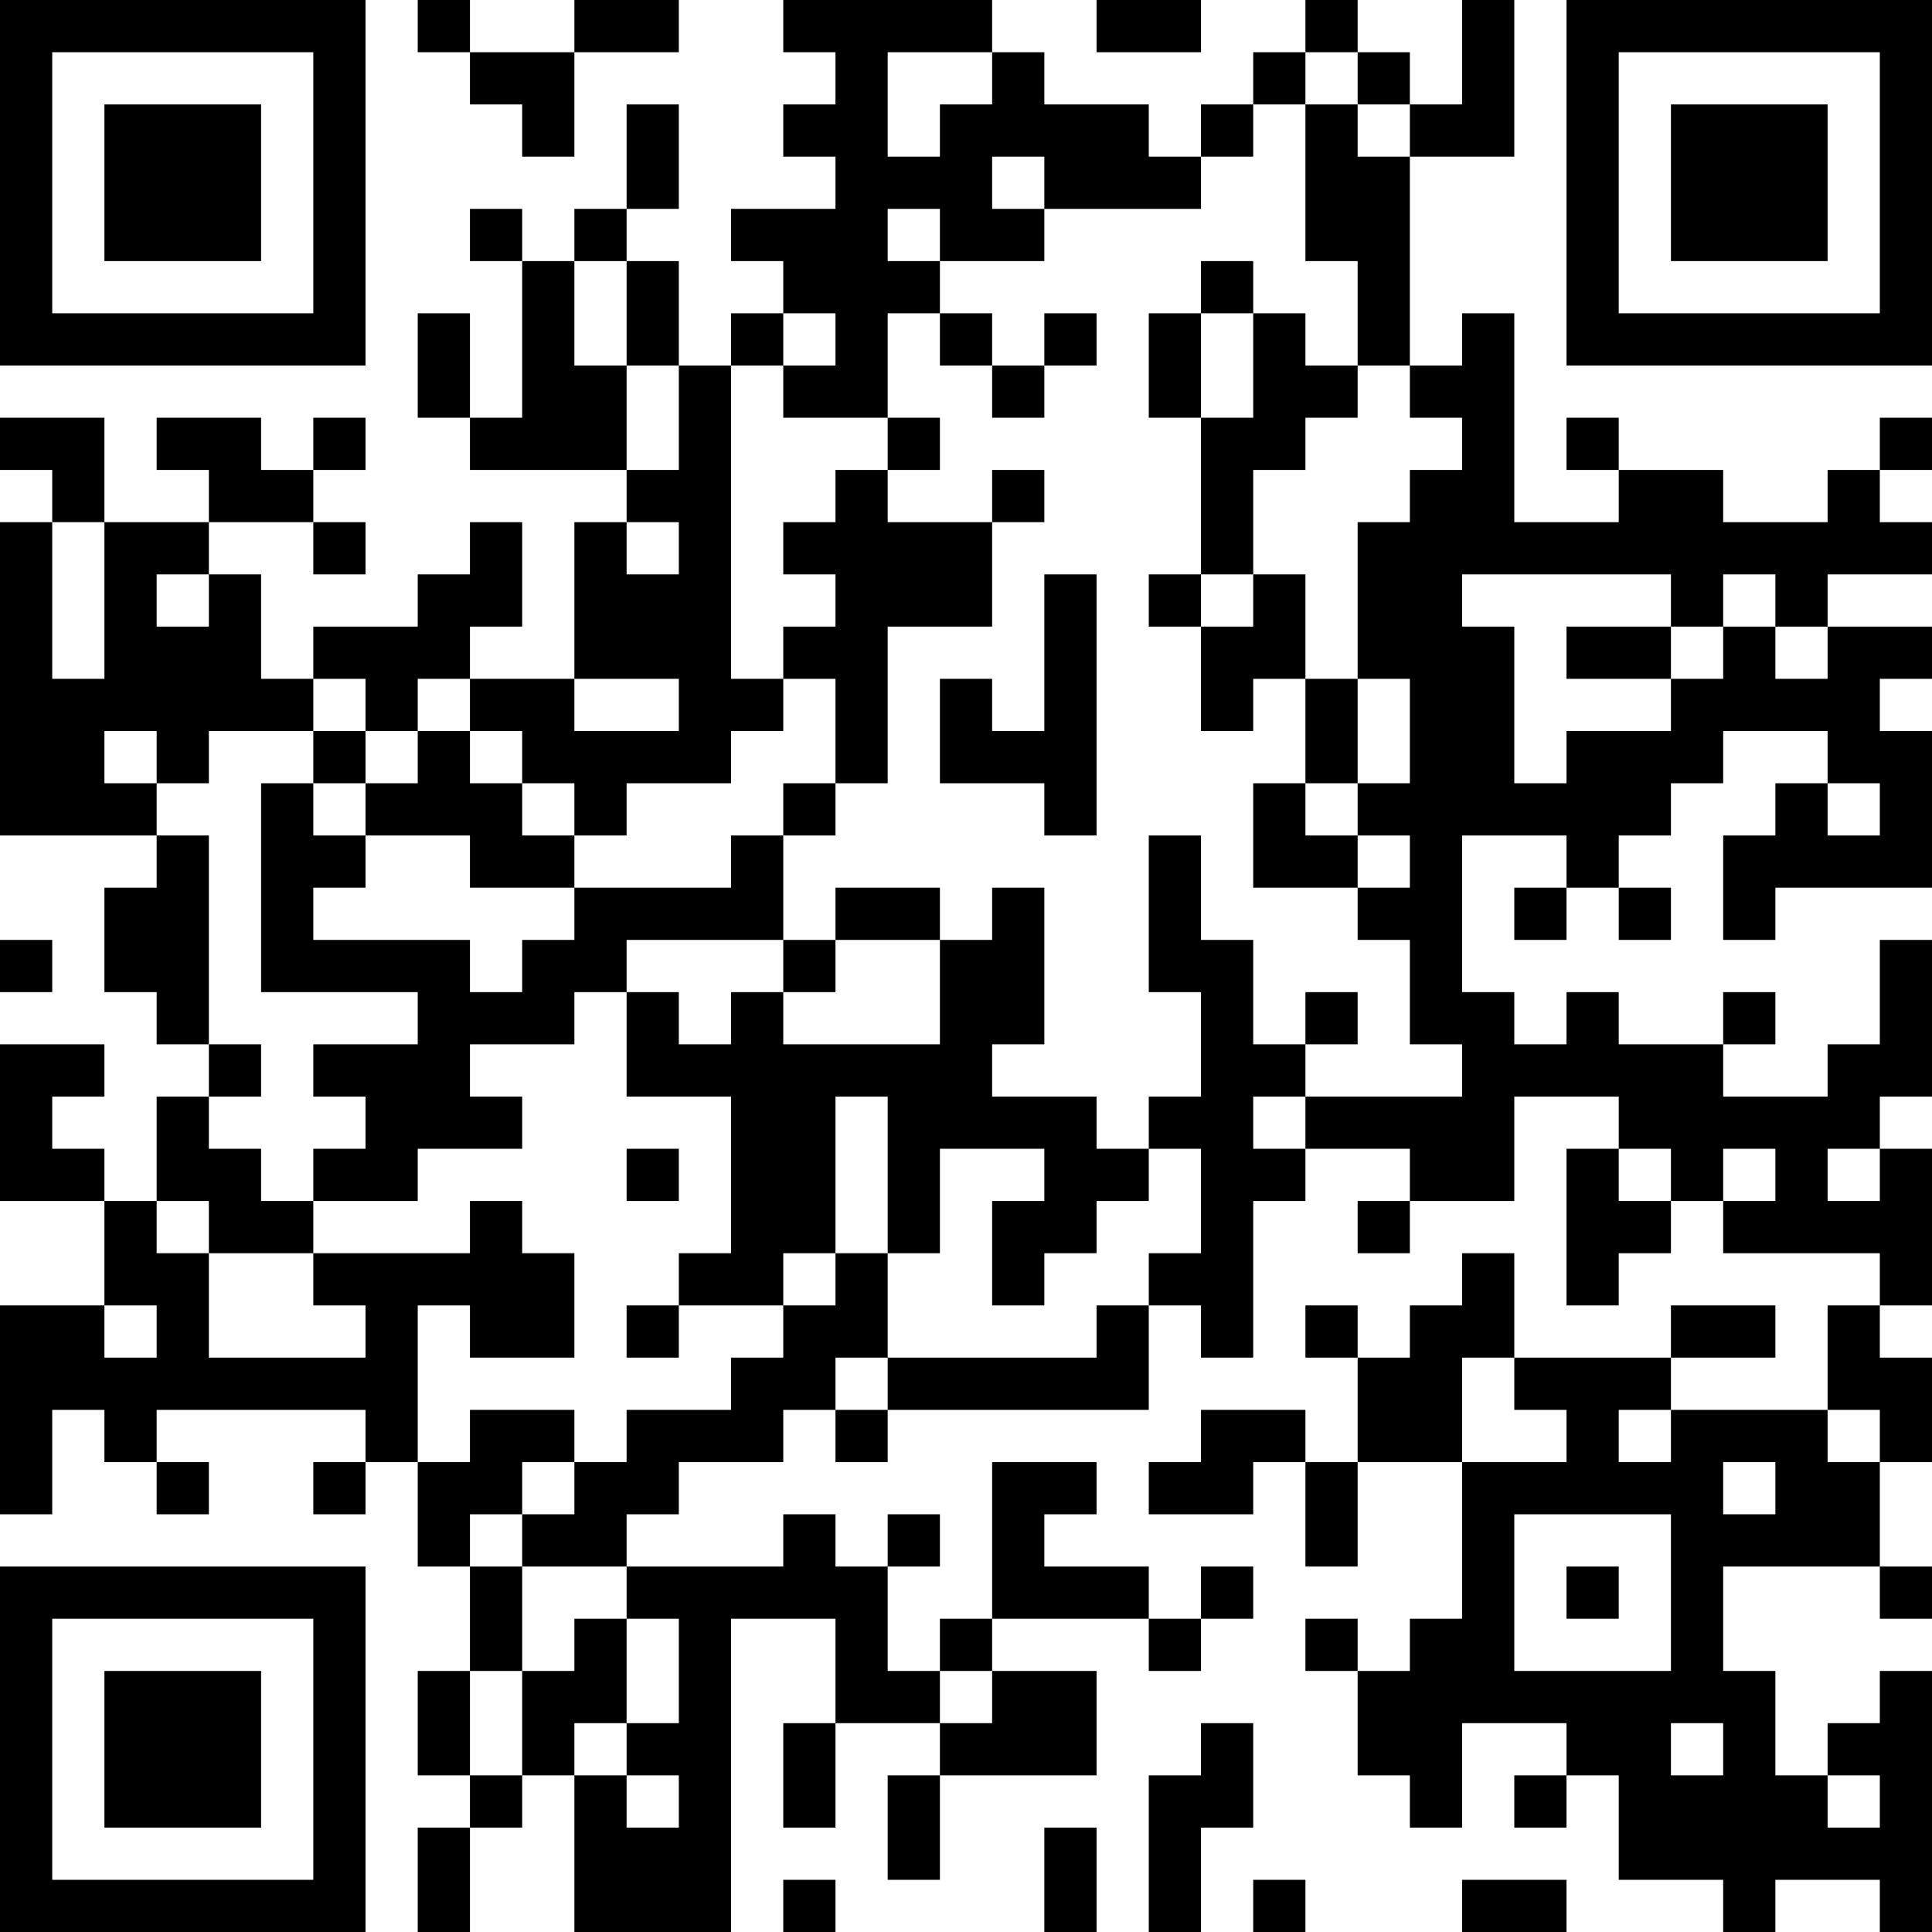 <?xml version="1.0" encoding="UTF-8"?>
<svg xmlns="http://www.w3.org/2000/svg" version="1.1" width="400" height="400" viewBox="0 0 400 400"><rect x="0" y="0" width="400" height="400" fill="#ffffff"/><g transform="scale(10.811)"><g transform="translate(0,0)"><path fill-rule="evenodd" d="M8 0L8 1L9 1L9 2L10 2L10 3L11 3L11 1L13 1L13 0L11 0L11 1L9 1L9 0ZM15 0L15 1L16 1L16 2L15 2L15 3L16 3L16 4L14 4L14 5L15 5L15 6L14 6L14 7L13 7L13 5L12 5L12 4L13 4L13 2L12 2L12 4L11 4L11 5L10 5L10 4L9 4L9 5L10 5L10 8L9 8L9 6L8 6L8 8L9 8L9 9L12 9L12 10L11 10L11 13L9 13L9 12L10 12L10 10L9 10L9 11L8 11L8 12L6 12L6 13L5 13L5 11L4 11L4 10L6 10L6 11L7 11L7 10L6 10L6 9L7 9L7 8L6 8L6 9L5 9L5 8L3 8L3 9L4 9L4 10L2 10L2 8L0 8L0 9L1 9L1 10L0 10L0 16L3 16L3 17L2 17L2 19L3 19L3 20L4 20L4 21L3 21L3 23L2 23L2 22L1 22L1 21L2 21L2 20L0 20L0 23L2 23L2 25L0 25L0 29L1 29L1 27L2 27L2 28L3 28L3 29L4 29L4 28L3 28L3 27L7 27L7 28L6 28L6 29L7 29L7 28L8 28L8 30L9 30L9 32L8 32L8 34L9 34L9 35L8 35L8 37L9 37L9 35L10 35L10 34L11 34L11 37L14 37L14 31L16 31L16 33L15 33L15 35L16 35L16 33L18 33L18 34L17 34L17 36L18 36L18 34L21 34L21 32L19 32L19 31L22 31L22 32L23 32L23 31L24 31L24 30L23 30L23 31L22 31L22 30L20 30L20 29L21 29L21 28L19 28L19 31L18 31L18 32L17 32L17 30L18 30L18 29L17 29L17 30L16 30L16 29L15 29L15 30L12 30L12 29L13 29L13 28L15 28L15 27L16 27L16 28L17 28L17 27L22 27L22 25L23 25L23 26L24 26L24 23L25 23L25 22L27 22L27 23L26 23L26 24L27 24L27 23L29 23L29 21L31 21L31 22L30 22L30 25L31 25L31 24L32 24L32 23L33 23L33 24L36 24L36 25L35 25L35 27L32 27L32 26L34 26L34 25L32 25L32 26L29 26L29 24L28 24L28 25L27 25L27 26L26 26L26 25L25 25L25 26L26 26L26 28L25 28L25 27L23 27L23 28L22 28L22 29L24 29L24 28L25 28L25 30L26 30L26 28L28 28L28 31L27 31L27 32L26 32L26 31L25 31L25 32L26 32L26 34L27 34L27 35L28 35L28 33L30 33L30 34L29 34L29 35L30 35L30 34L31 34L31 36L33 36L33 37L34 37L34 36L36 36L36 37L37 37L37 32L36 32L36 33L35 33L35 34L34 34L34 32L33 32L33 30L36 30L36 31L37 31L37 30L36 30L36 28L37 28L37 26L36 26L36 25L37 25L37 22L36 22L36 21L37 21L37 18L36 18L36 20L35 20L35 21L33 21L33 20L34 20L34 19L33 19L33 20L31 20L31 19L30 19L30 20L29 20L29 19L28 19L28 16L30 16L30 17L29 17L29 18L30 18L30 17L31 17L31 18L32 18L32 17L31 17L31 16L32 16L32 15L33 15L33 14L35 14L35 15L34 15L34 16L33 16L33 18L34 18L34 17L37 17L37 14L36 14L36 13L37 13L37 12L35 12L35 11L37 11L37 10L36 10L36 9L37 9L37 8L36 8L36 9L35 9L35 10L33 10L33 9L31 9L31 8L30 8L30 9L31 9L31 10L29 10L29 6L28 6L28 7L27 7L27 3L29 3L29 0L28 0L28 2L27 2L27 1L26 1L26 0L25 0L25 1L24 1L24 2L23 2L23 3L22 3L22 2L20 2L20 1L19 1L19 0ZM21 0L21 1L23 1L23 0ZM17 1L17 3L18 3L18 2L19 2L19 1ZM25 1L25 2L24 2L24 3L23 3L23 4L20 4L20 3L19 3L19 4L20 4L20 5L18 5L18 4L17 4L17 5L18 5L18 6L17 6L17 8L15 8L15 7L16 7L16 6L15 6L15 7L14 7L14 13L15 13L15 14L14 14L14 15L12 15L12 16L11 16L11 15L10 15L10 14L9 14L9 13L8 13L8 14L7 14L7 13L6 13L6 14L4 14L4 15L3 15L3 14L2 14L2 15L3 15L3 16L4 16L4 20L5 20L5 21L4 21L4 22L5 22L5 23L6 23L6 24L4 24L4 23L3 23L3 24L4 24L4 26L7 26L7 25L6 25L6 24L9 24L9 23L10 23L10 24L11 24L11 26L9 26L9 25L8 25L8 28L9 28L9 27L11 27L11 28L10 28L10 29L9 29L9 30L10 30L10 32L9 32L9 34L10 34L10 32L11 32L11 31L12 31L12 33L11 33L11 34L12 34L12 35L13 35L13 34L12 34L12 33L13 33L13 31L12 31L12 30L10 30L10 29L11 29L11 28L12 28L12 27L14 27L14 26L15 26L15 25L16 25L16 24L17 24L17 26L16 26L16 27L17 27L17 26L21 26L21 25L22 25L22 24L23 24L23 22L22 22L22 21L23 21L23 19L22 19L22 16L23 16L23 18L24 18L24 20L25 20L25 21L24 21L24 22L25 22L25 21L28 21L28 20L27 20L27 18L26 18L26 17L27 17L27 16L26 16L26 15L27 15L27 13L26 13L26 10L27 10L27 9L28 9L28 8L27 8L27 7L26 7L26 5L25 5L25 2L26 2L26 3L27 3L27 2L26 2L26 1ZM11 5L11 7L12 7L12 9L13 9L13 7L12 7L12 5ZM23 5L23 6L22 6L22 8L23 8L23 11L22 11L22 12L23 12L23 14L24 14L24 13L25 13L25 15L24 15L24 17L26 17L26 16L25 16L25 15L26 15L26 13L25 13L25 11L24 11L24 9L25 9L25 8L26 8L26 7L25 7L25 6L24 6L24 5ZM18 6L18 7L19 7L19 8L20 8L20 7L21 7L21 6L20 6L20 7L19 7L19 6ZM23 6L23 8L24 8L24 6ZM17 8L17 9L16 9L16 10L15 10L15 11L16 11L16 12L15 12L15 13L16 13L16 15L15 15L15 16L14 16L14 17L11 17L11 16L10 16L10 15L9 15L9 14L8 14L8 15L7 15L7 14L6 14L6 15L5 15L5 19L8 19L8 20L6 20L6 21L7 21L7 22L6 22L6 23L8 23L8 22L10 22L10 21L9 21L9 20L11 20L11 19L12 19L12 21L14 21L14 24L13 24L13 25L12 25L12 26L13 26L13 25L15 25L15 24L16 24L16 21L17 21L17 24L18 24L18 22L20 22L20 23L19 23L19 25L20 25L20 24L21 24L21 23L22 23L22 22L21 22L21 21L19 21L19 20L20 20L20 17L19 17L19 18L18 18L18 17L16 17L16 18L15 18L15 16L16 16L16 15L17 15L17 12L19 12L19 10L20 10L20 9L19 9L19 10L17 10L17 9L18 9L18 8ZM1 10L1 13L2 13L2 10ZM12 10L12 11L13 11L13 10ZM3 11L3 12L4 12L4 11ZM20 11L20 14L19 14L19 13L18 13L18 15L20 15L20 16L21 16L21 11ZM23 11L23 12L24 12L24 11ZM28 11L28 12L29 12L29 15L30 15L30 14L32 14L32 13L33 13L33 12L34 12L34 13L35 13L35 12L34 12L34 11L33 11L33 12L32 12L32 11ZM30 12L30 13L32 13L32 12ZM11 13L11 14L13 14L13 13ZM6 15L6 16L7 16L7 17L6 17L6 18L9 18L9 19L10 19L10 18L11 18L11 17L9 17L9 16L7 16L7 15ZM35 15L35 16L36 16L36 15ZM0 18L0 19L1 19L1 18ZM12 18L12 19L13 19L13 20L14 20L14 19L15 19L15 20L18 20L18 18L16 18L16 19L15 19L15 18ZM25 19L25 20L26 20L26 19ZM12 22L12 23L13 23L13 22ZM31 22L31 23L32 23L32 22ZM33 22L33 23L34 23L34 22ZM35 22L35 23L36 23L36 22ZM2 25L2 26L3 26L3 25ZM28 26L28 28L30 28L30 27L29 27L29 26ZM31 27L31 28L32 28L32 27ZM35 27L35 28L36 28L36 27ZM33 28L33 29L34 29L34 28ZM29 29L29 32L32 32L32 29ZM30 30L30 31L31 31L31 30ZM18 32L18 33L19 33L19 32ZM23 33L23 34L22 34L22 37L23 37L23 35L24 35L24 33ZM32 33L32 34L33 34L33 33ZM35 34L35 35L36 35L36 34ZM20 35L20 37L21 37L21 35ZM15 36L15 37L16 37L16 36ZM24 36L24 37L25 37L25 36ZM28 36L28 37L30 37L30 36ZM0 0L0 7L7 7L7 0ZM1 1L1 6L6 6L6 1ZM2 2L2 5L5 5L5 2ZM30 0L30 7L37 7L37 0ZM31 1L31 6L36 6L36 1ZM32 2L32 5L35 5L35 2ZM0 30L0 37L7 37L7 30ZM1 31L1 36L6 36L6 31ZM2 32L2 35L5 35L5 32Z" fill="#000000"/></g></g></svg>
